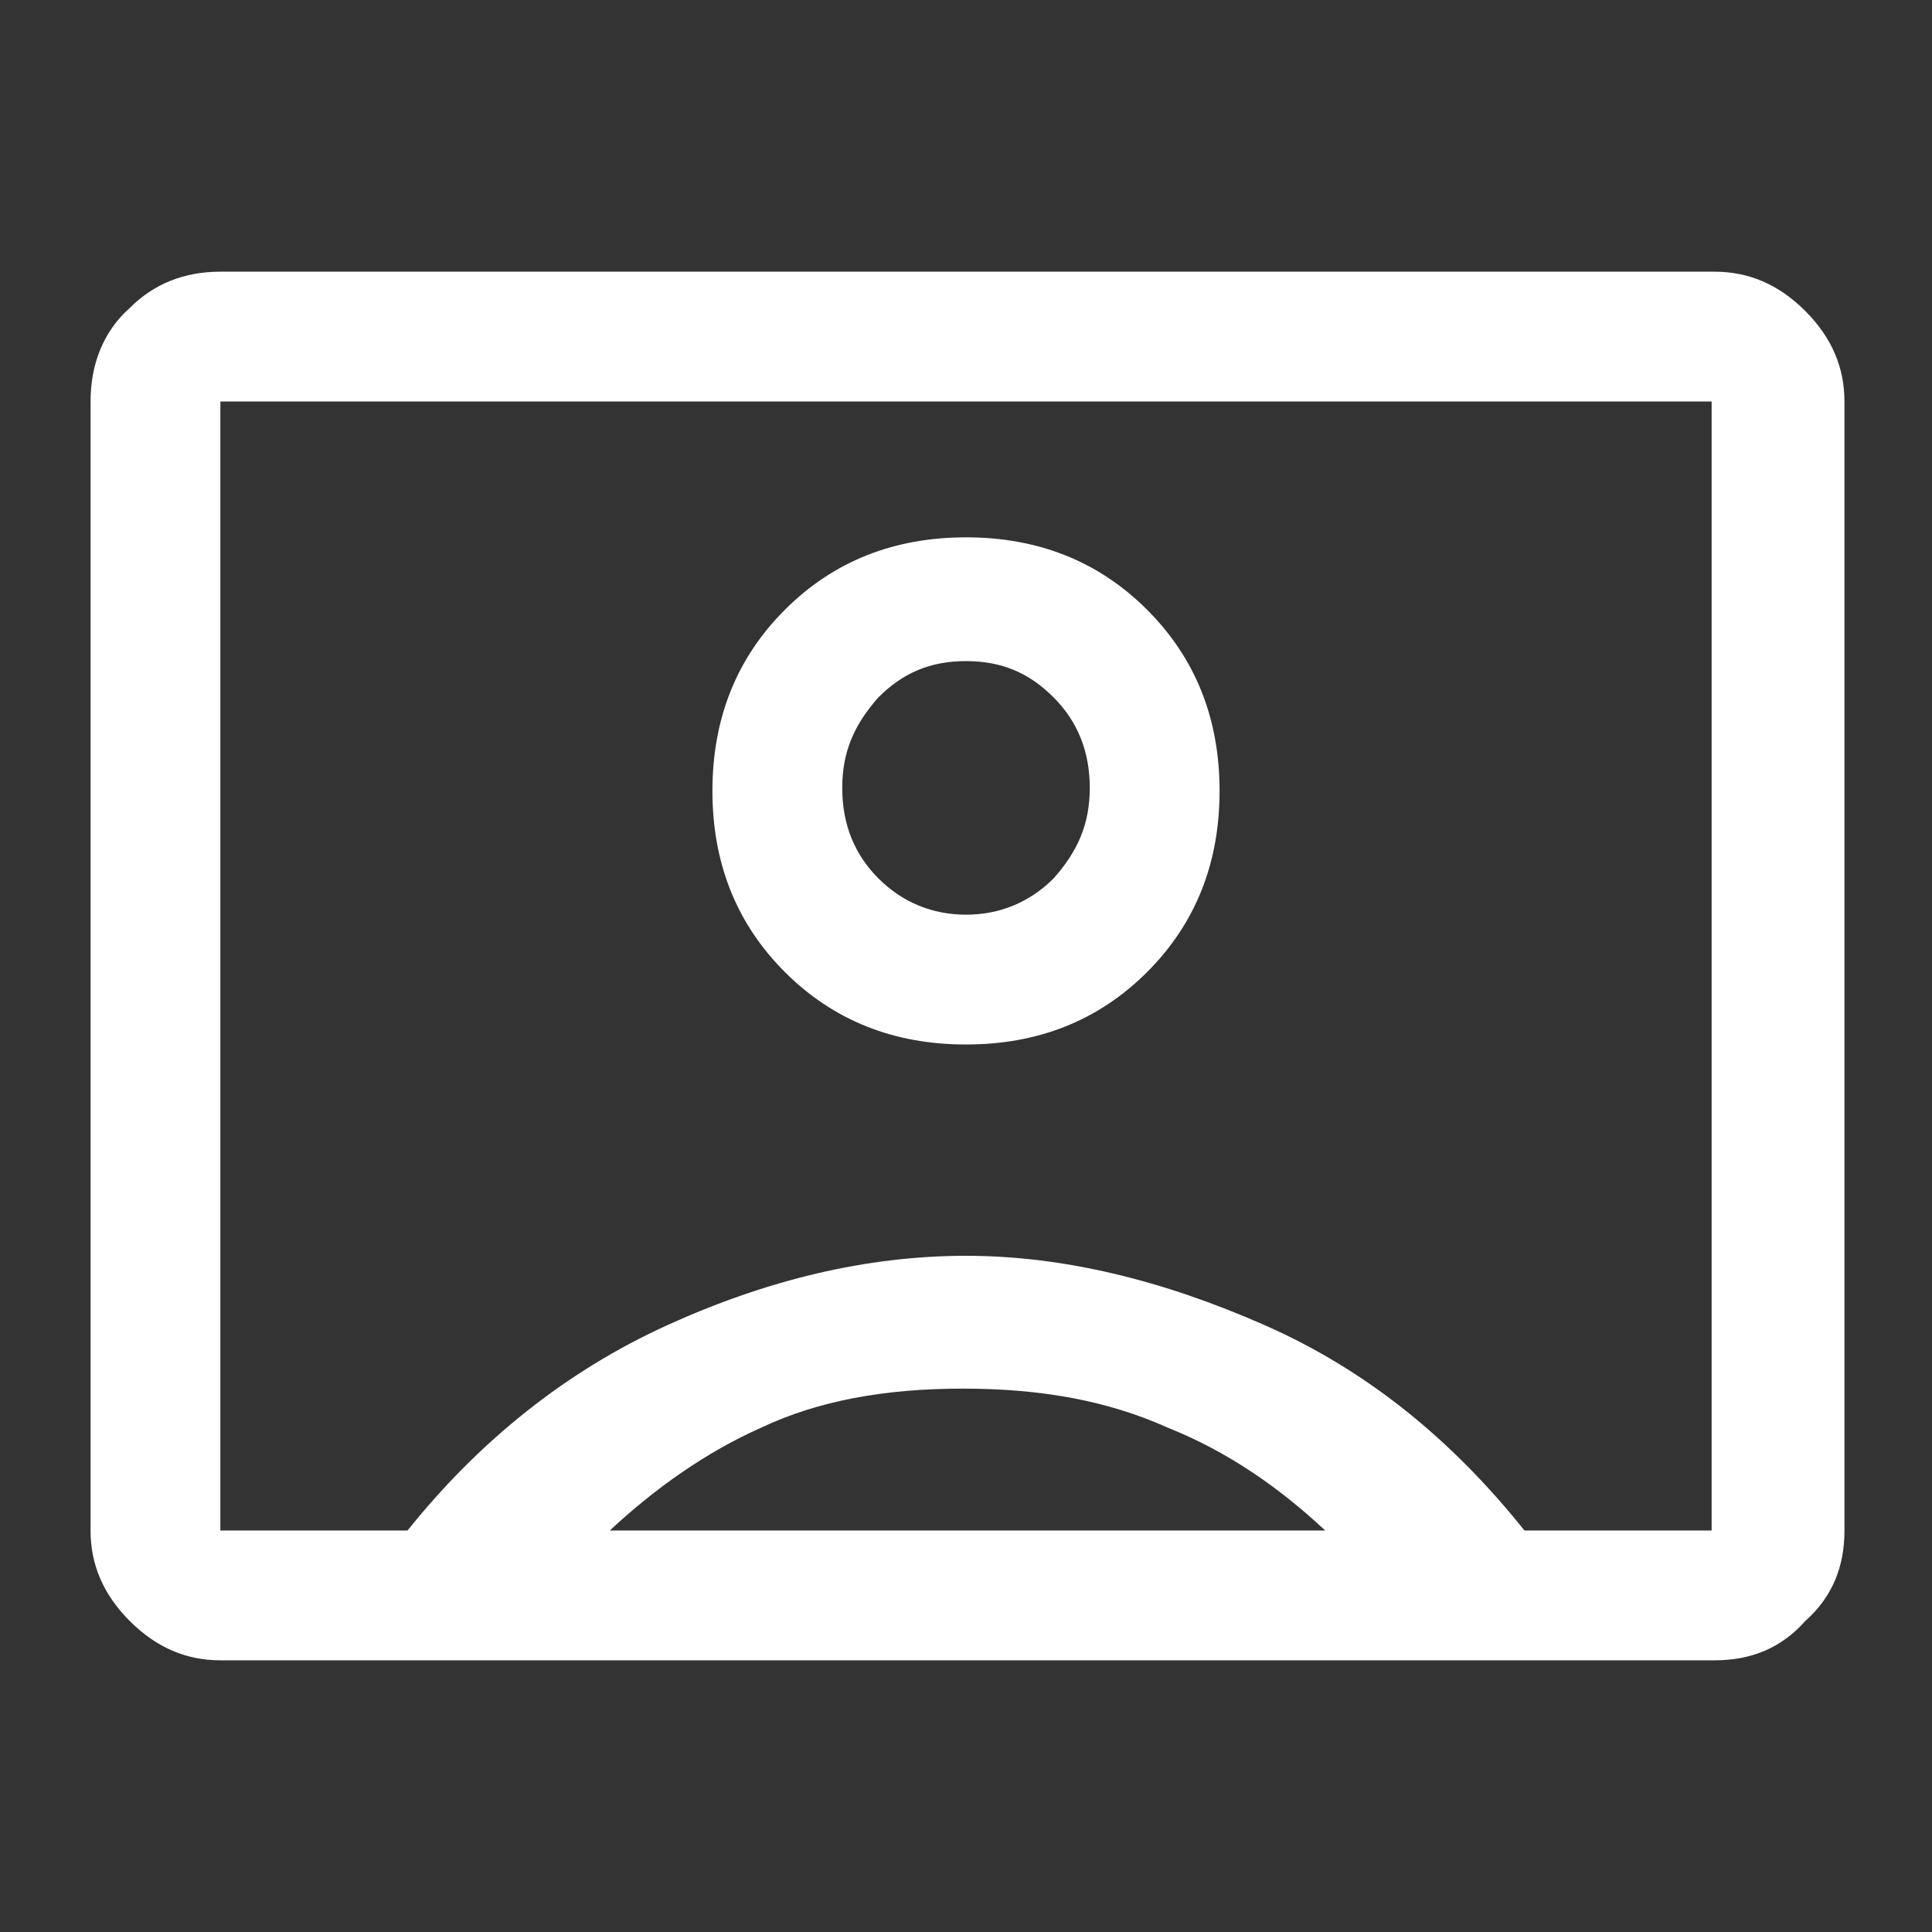 <?xml version="1.0" encoding="UTF-8" standalone="no"?>
<!DOCTYPE svg PUBLIC "-//W3C//DTD SVG 1.1//EN" "http://www.w3.org/Graphics/SVG/1.1/DTD/svg11.dtd">
<svg width="100%" height="100%" viewBox="0 0 64 64" version="1.1" xmlns="http://www.w3.org/2000/svg" xmlns:xlink="http://www.w3.org/1999/xlink" xml:space="preserve" xmlns:serif="http://www.serif.com/" style="fill-rule:evenodd;clip-rule:evenodd;stroke-linejoin:round;stroke-miterlimit:2;">
    <rect x="0" y="0" width="64" height="64" fill="#333333" stroke="none"/>
    <path d="M32,34.6C34.4,34.6 36.4,33.8 38,32.2C39.6,30.6 40.4,28.6 40.4,26.2C40.4,23.8 39.6,21.8 38,20.2C36.4,18.6 34.4,17.8 32,17.8C29.6,17.8 27.6,18.6 26,20.2C24.4,21.8 23.6,23.8 23.6,26.2C23.6,28.6 24.4,30.6 26,32.2C27.6,33.8 29.6,34.6 32,34.6ZM7.3,55C6.2,55 5.2,54.6 4.3,53.7C3.4,52.8 3,51.8 3,50.7L3,13.3C3,12.1 3.4,11 4.3,10.2C5.1,9.4 6.1,9 7.3,9L56.8,9C57.9,9 58.9,9.4 59.8,10.3C60.7,11.2 61.1,12.2 61.1,13.3L61.1,50.7C61.1,51.9 60.7,52.9 59.8,53.7C59,54.6 58,55 56.8,55L7.3,55ZM13.5,50.7C15.9,47.7 18.8,45.4 22.1,43.9C25.4,42.4 28.7,41.6 32,41.6C35.2,41.6 38.5,42.4 41.9,43.9C45.3,45.4 48.1,47.7 50.5,50.7L56.7,50.7L56.7,13.3L7.3,13.3L7.3,50.7L13.5,50.7ZM20.2,50.7L43.9,50.7C42.4,49.3 40.7,48.1 38.7,47.3C36.7,46.4 34.5,46 31.9,46C29.3,46 27.1,46.4 25.2,47.3C23.4,48.1 21.7,49.3 20.2,50.7ZM32,30.3C30.9,30.3 29.9,29.9 29.1,29.1C28.3,28.3 27.9,27.3 27.9,26.1C27.9,24.9 28.3,24 29.1,23.1C29.9,22.3 30.8,21.9 32,21.9C33.2,21.9 34.1,22.3 34.9,23.1C35.7,23.9 36.1,24.9 36.1,26.1C36.1,27.3 35.7,28.2 34.9,29.1C34.1,29.9 33.1,30.3 32,30.3Z" style="fill:white;fill-rule:nonzero;"/>
</svg>

